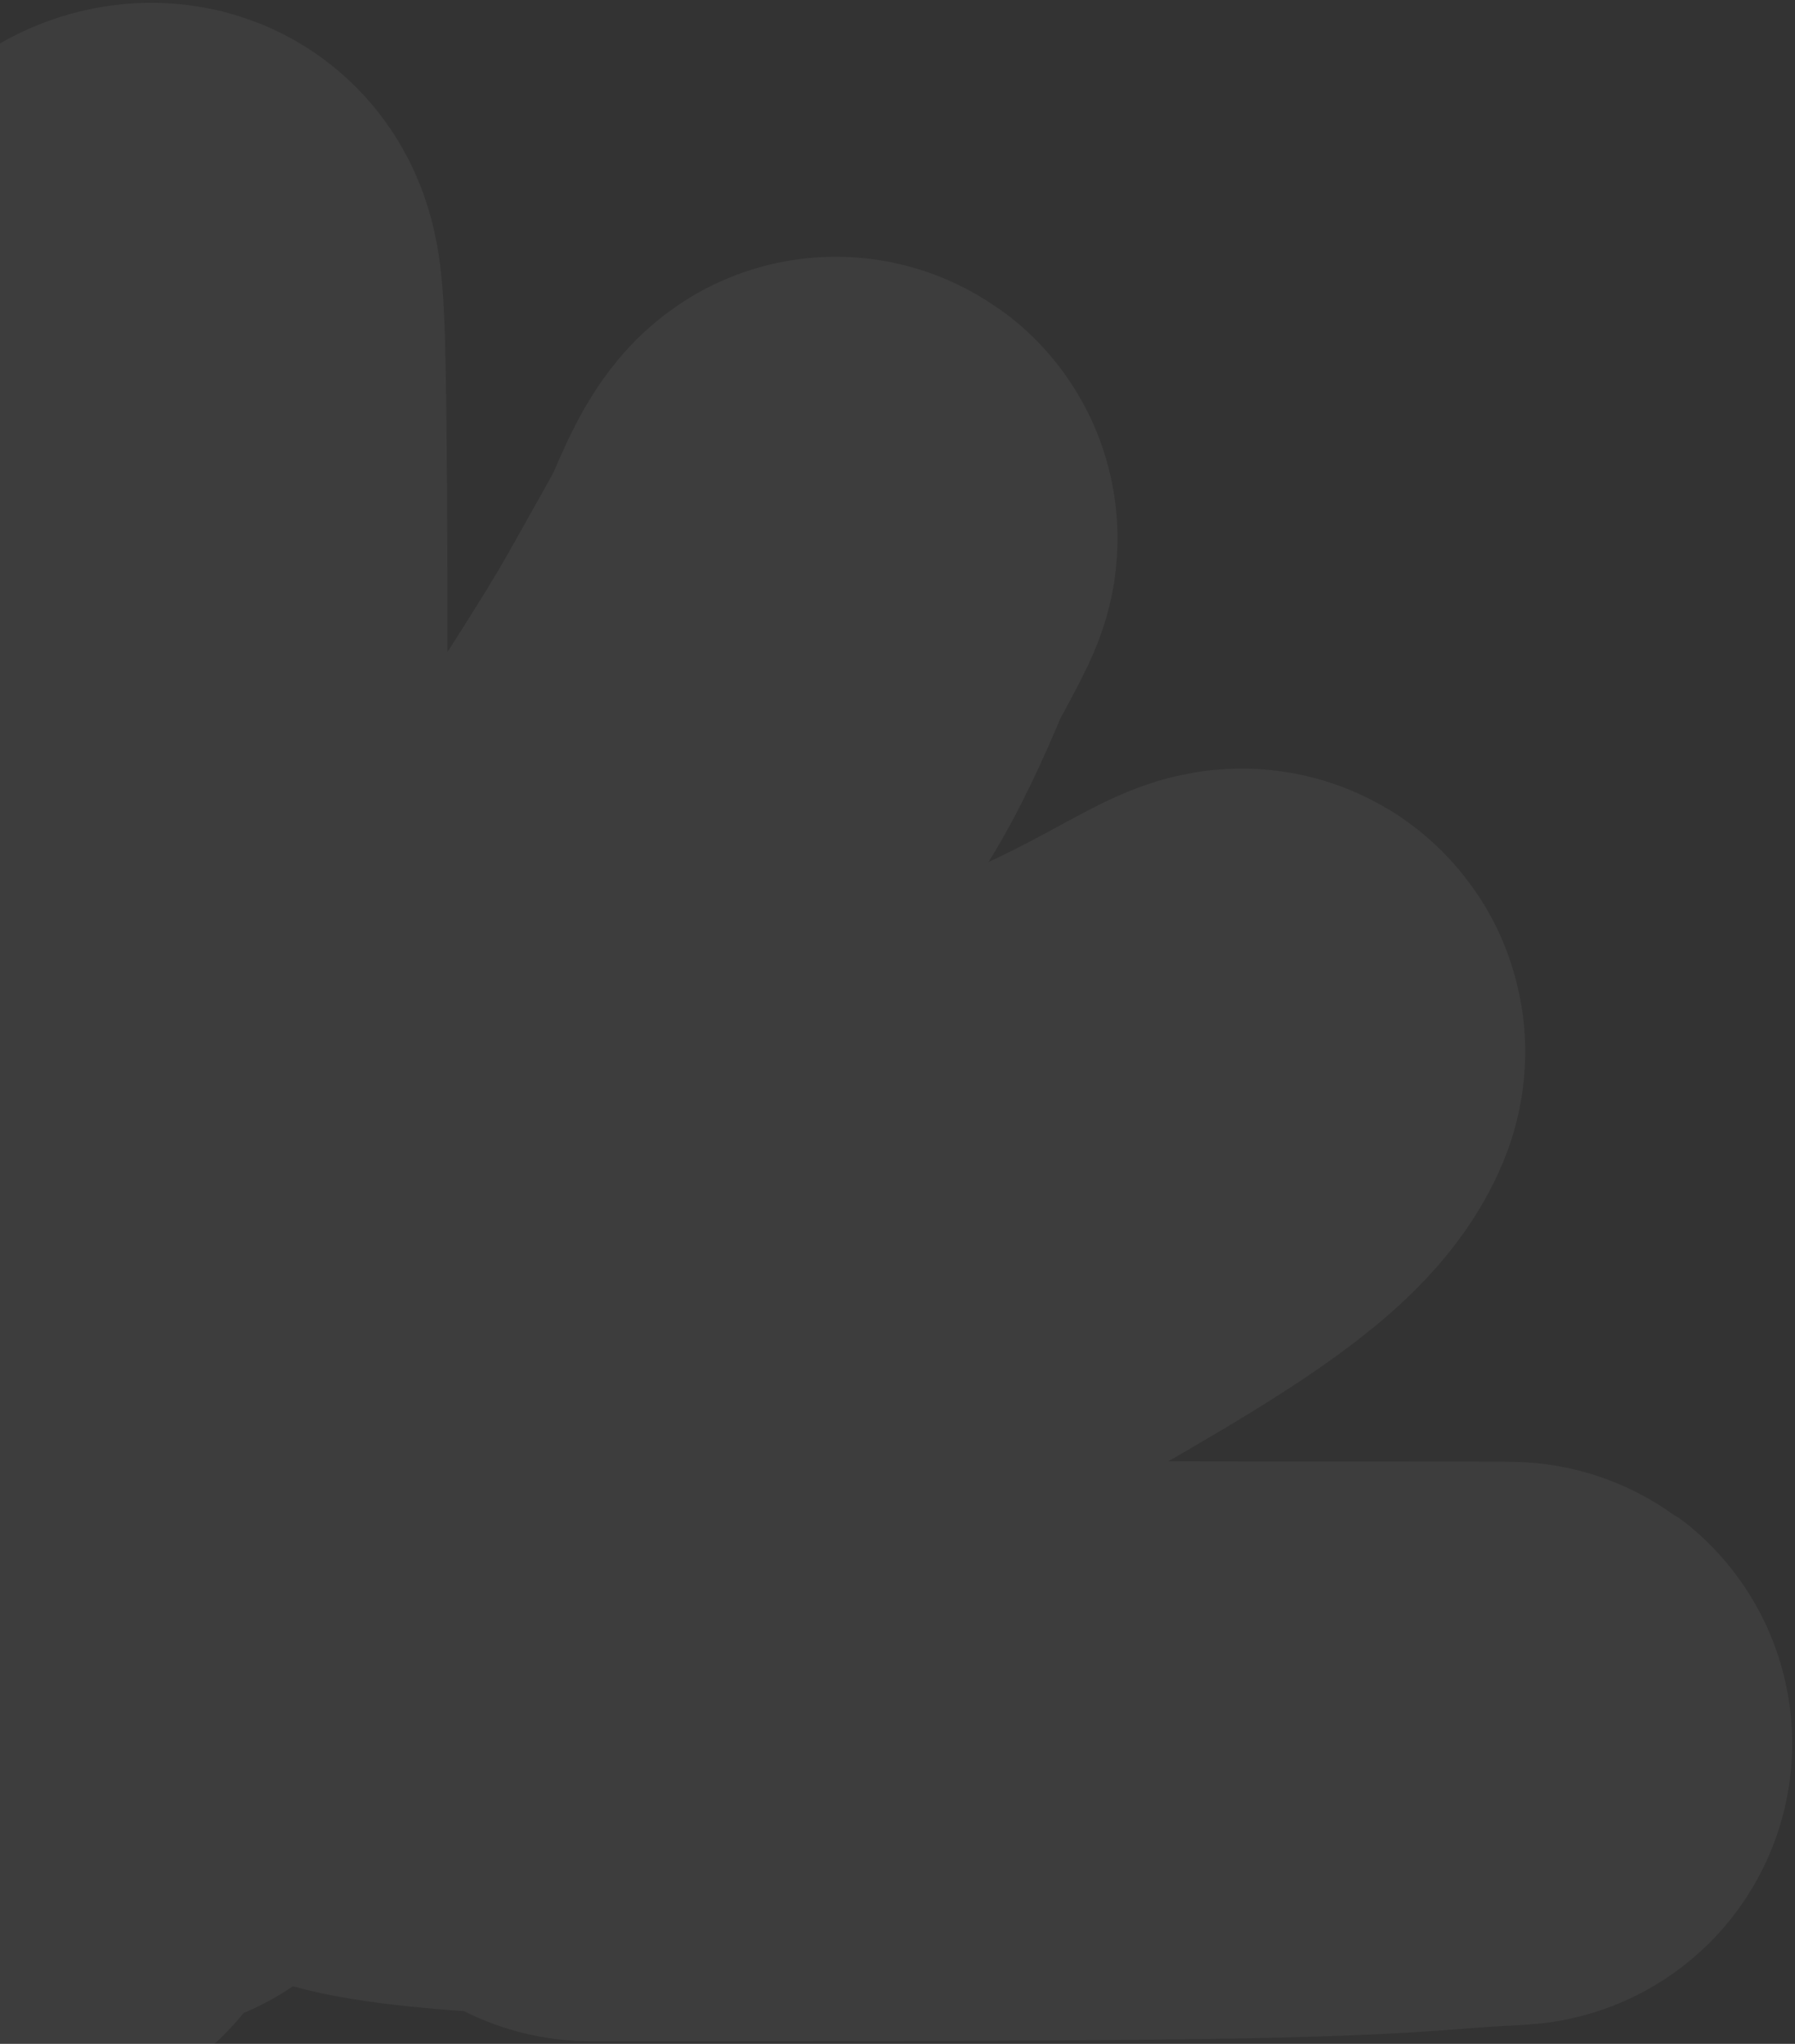<?xml version="1.0" encoding="UTF-8"?> <svg xmlns="http://www.w3.org/2000/svg" width="638" height="726" viewBox="0 0 638 726" fill="none"><rect x="0" y="0" width="638" height="726" fill="#333333" stroke="none"/><path d="M9 651.663C9 652.639 9 653.615 9 621.91C9 590.206 9 525.792 9.487 489.681C10.054 447.692 11.954 428.017 13.416 398.043C14.214 381.686 17.802 363.189 19.309 334.605C20.815 306.021 20.815 267.958 22.278 240.542C26.07 169.425 31.627 138.124 44.387 108.578C47.239 101.975 52.244 100.623 54.74 101.081C57.236 101.539 58.211 104.467 58.713 152.334C59.215 200.201 59.215 292.919 58.241 348.002C57.266 403.085 55.316 417.725 54.312 456.986C53.308 496.246 53.308 559.685 51.846 592.853C50.383 626.021 47.459 626.997 45.465 618.228C43.471 609.459 42.497 590.916 56.129 563.308C69.761 535.699 98.029 499.588 123.801 464.882C149.574 430.176 171.993 397.969 188.417 372.594C215.741 330.377 239.253 292.032 261.406 260.993C279.821 235.194 289.557 200.231 296.469 191.817C300.81 186.532 285.717 213.865 267.137 246.693C253.26 271.212 227.112 309.777 209.67 338.671C182.101 384.341 163.693 415.921 145.01 439.049C118.086 472.378 115.398 516.446 92.269 562.79C88.911 569.519 93.598 567.907 99.993 562.509C115.861 549.117 136.872 530.494 161.433 514.258C183.322 499.788 204.84 488.084 226.92 474.317C276.391 443.471 307.221 422.043 339.196 415.581C395.162 404.27 445.963 364.875 441.887 374.501C429.915 402.773 347.157 438.782 291.019 477.54C234.881 516.298 194.915 546.553 170.915 565.555C139.385 590.519 129.163 599.404 124.23 603.81C121.559 606.196 125.145 613.097 199.257 616.114C273.37 619.13 419.585 619.13 487.11 619.13C554.635 619.13 539.039 619.13 523.694 620.106C508.348 621.082 493.727 623.034 441.842 624.04C389.958 625.045 301.254 625.045 209.862 625.045" stroke="white" stroke-opacity="0.05" stroke-width="200" stroke-linecap="round"></path></svg> 